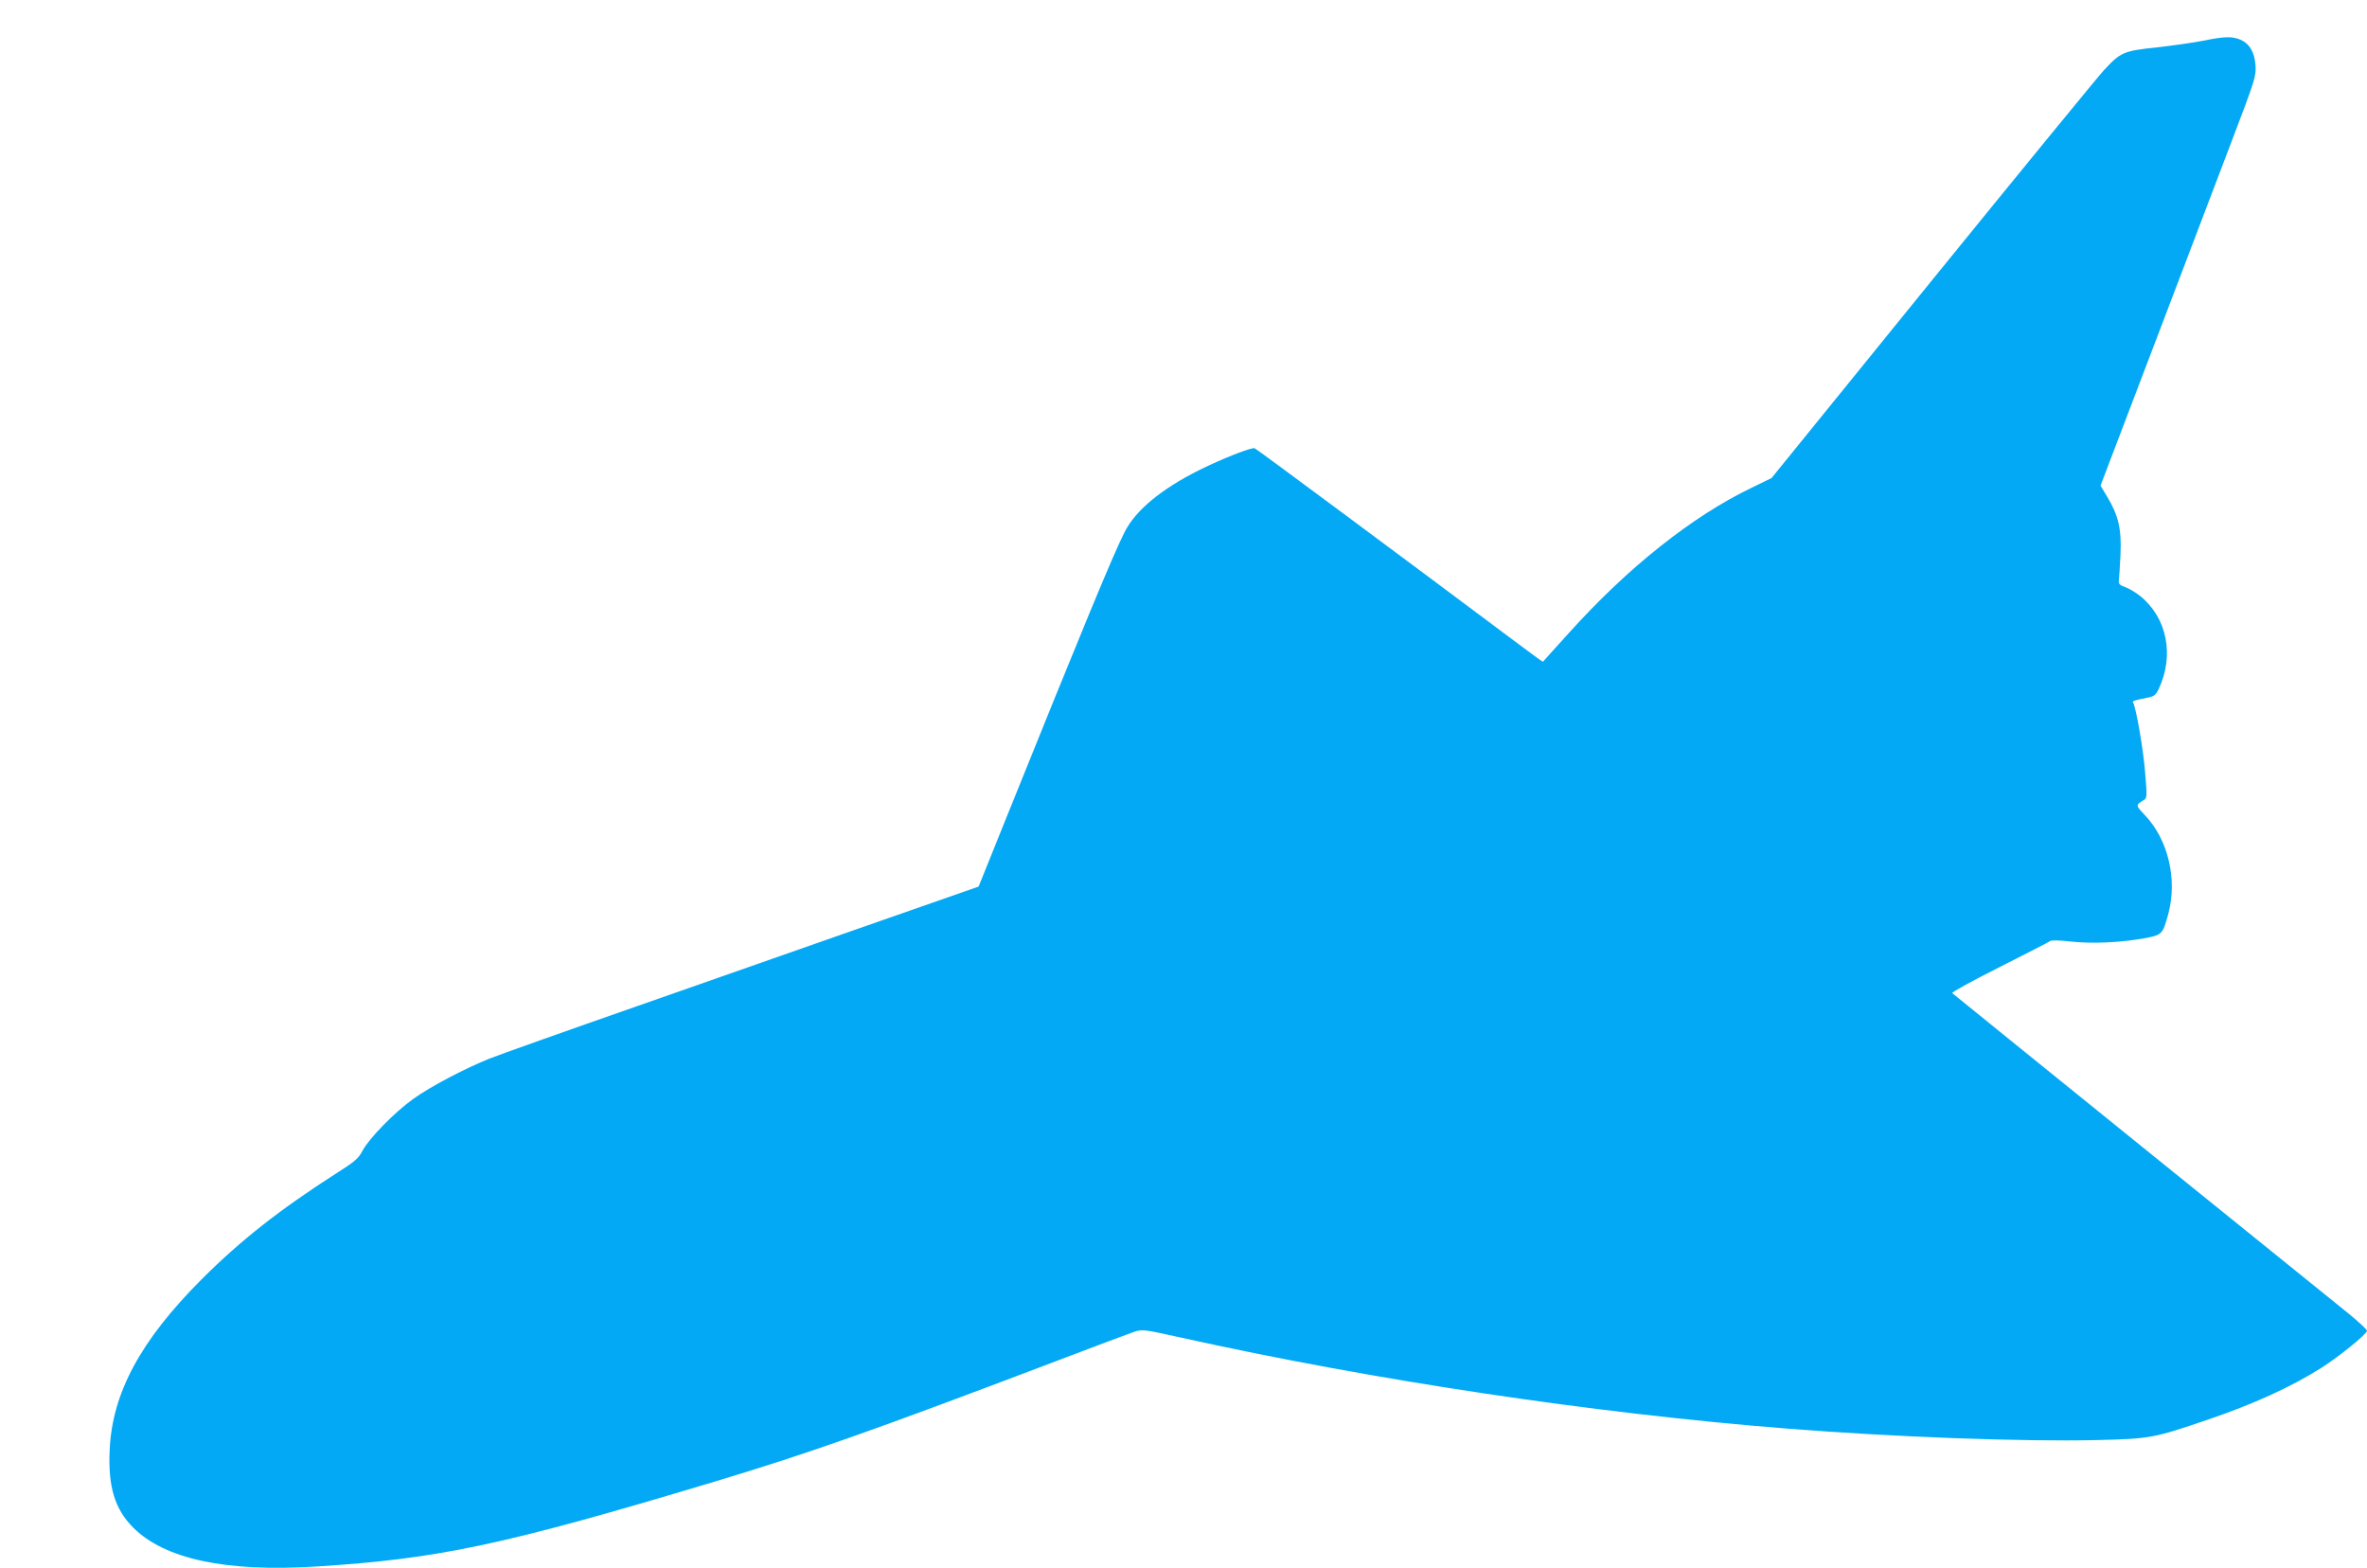 <?xml version="1.0" standalone="no"?>
<!DOCTYPE svg PUBLIC "-//W3C//DTD SVG 20010904//EN"
 "http://www.w3.org/TR/2001/REC-SVG-20010904/DTD/svg10.dtd">
<svg version="1.0" xmlns="http://www.w3.org/2000/svg"
 width="1280pt" height="848pt" viewBox="0 0 1280 848"
 preserveAspectRatio="xMidYMid meet">
<g transform="translate(0,848) scale(0.1,-0.1)"
fill="#03a9f4" stroke="none">
<path d="M11915 8260 c-49 -10 -162 -26 -250 -36 -182 -19 -197 -26 -288 -124
-29 -31 -445 -539 -925 -1130 l-872 -1075 -107 -52 c-324 -156 -673 -434 -991
-788 -75 -82 -136 -151 -138 -153 -1 -2 -64 44 -140 101 -581 435 -1409 1050
-1419 1053 -16 7 -180 -58 -298 -117 -207 -103 -347 -219 -406 -337 -62 -122
-225 -517 -644 -1556 l-145 -360 -369 -129 c-202 -71 -456 -159 -563 -197
-107 -38 -517 -181 -910 -319 -393 -137 -755 -266 -805 -286 -140 -57 -316
-150 -410 -217 -101 -72 -239 -213 -275 -281 -21 -41 -42 -59 -145 -124 -304
-195 -515 -361 -726 -572 -329 -330 -482 -613 -496 -921 -9 -199 27 -319 127
-420 170 -170 499 -241 985 -211 670 42 1017 116 2165 461 507 153 842 271
1815 640 220 84 421 159 447 168 46 15 50 14 255 -31 1043 -231 2230 -409
3278 -492 583 -46 1269 -71 1675 -62 288 7 308 11 595 109 250 85 451 176 619
282 97 62 246 183 246 200 0 7 -42 45 -92 87 -51 41 -554 447 -1118 903 -564
456 -1029 832 -1033 836 -5 4 110 67 255 140 144 73 268 136 274 141 7 6 50 5
110 -2 114 -13 270 -6 397 17 100 18 102 21 133 134 49 186 -1 398 -125 530
-54 57 -54 56 -6 85 15 9 16 23 5 149 -9 121 -49 351 -65 377 -6 8 6 12 80 27
33 6 43 14 58 45 86 182 47 384 -98 503 -25 20 -62 42 -82 49 -31 11 -37 18
-35 37 2 13 6 76 9 140 6 137 -11 211 -72 312 l-36 60 282 740 c155 408 345
905 421 1106 135 354 139 367 135 427 -5 72 -33 118 -83 139 -43 18 -88 17
-199 -6z"/>
</g>
</svg>

